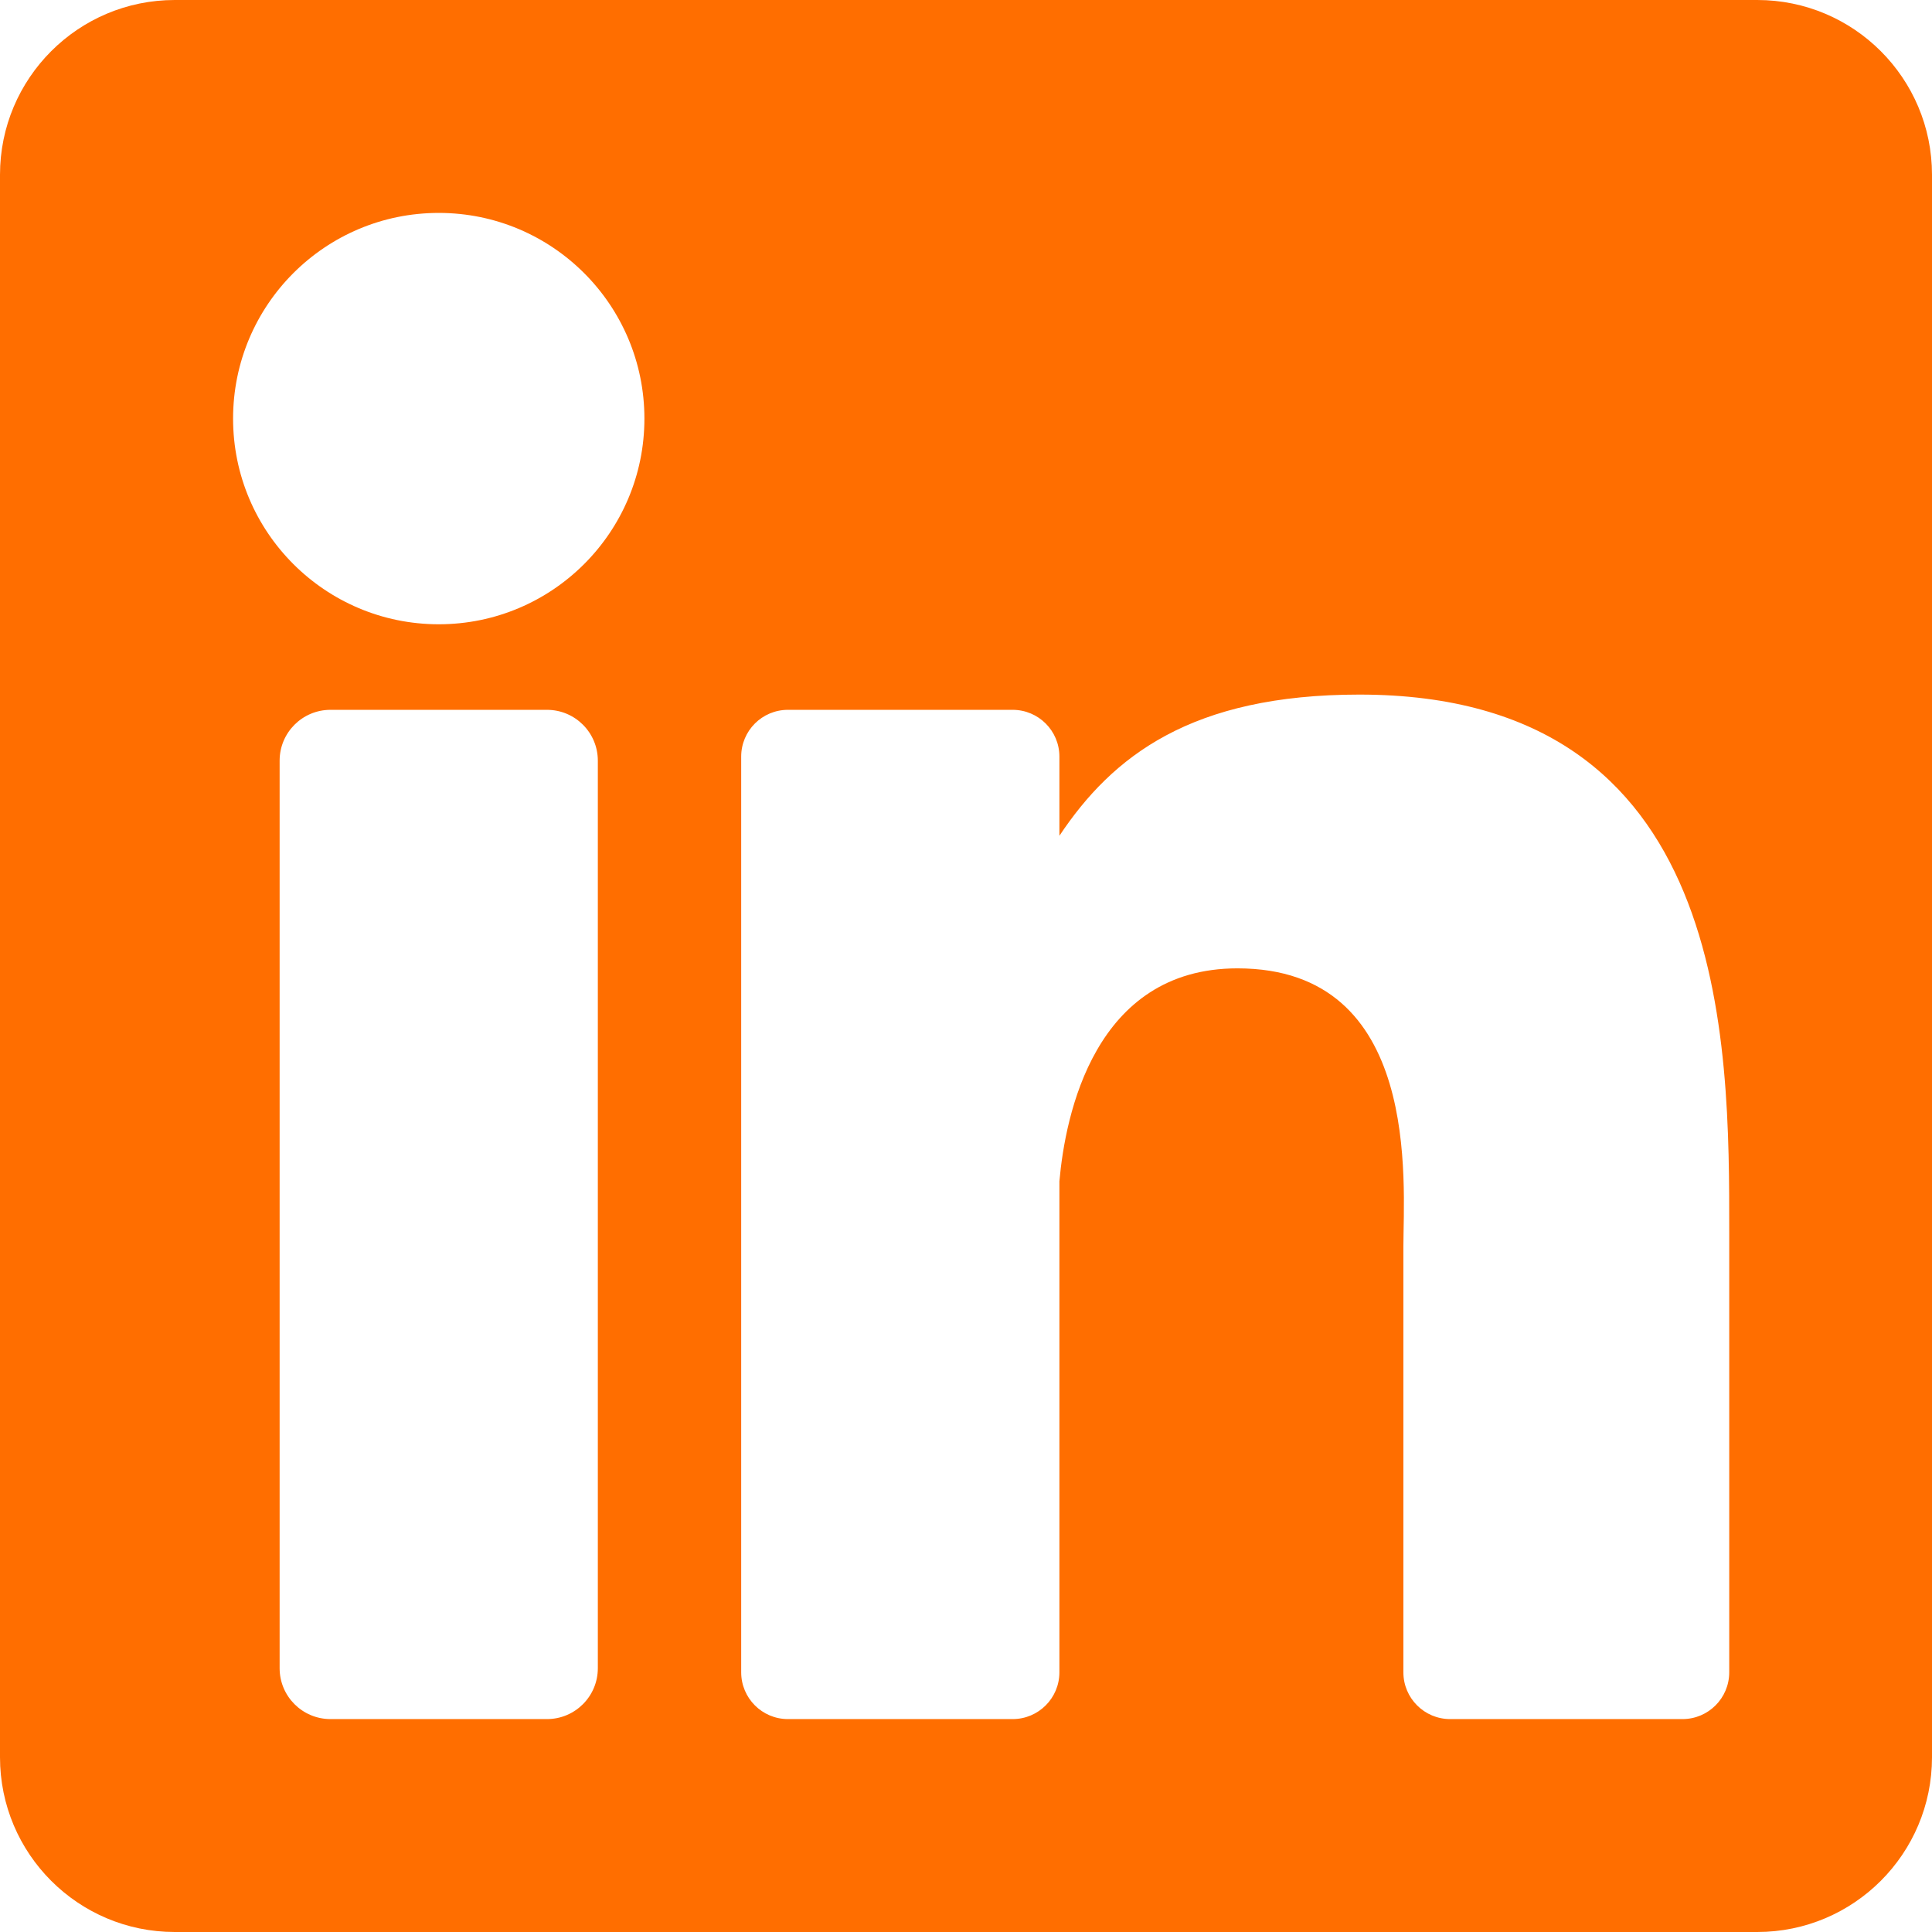 <svg xmlns="http://www.w3.org/2000/svg" fill="none" viewBox="0 0 64 64" height="64" width="64">
<path fill="#FF6E00" d="M58.211 0H5.789C2.592 0 0 2.592 0 5.789V58.211C0 61.408 2.592 64 5.789 64H58.211C61.408 64 64 61.408 64 58.211V5.789C64 2.592 61.408 0 58.211 0ZM19.804 55.262C19.804 56.192 19.05 56.947 18.119 56.947H10.948C10.017 56.947 9.263 56.192 9.263 55.262V25.198C9.263 24.268 10.017 23.514 10.948 23.514H18.119C19.05 23.514 19.804 24.268 19.804 25.198V55.262ZM14.534 20.68C10.771 20.68 7.721 17.629 7.721 13.867C7.721 10.104 10.771 7.053 14.534 7.053C18.297 7.053 21.347 10.104 21.347 13.867C21.347 17.629 18.297 20.68 14.534 20.68ZM57.283 55.398C57.283 56.253 56.59 56.947 55.734 56.947H48.038C47.183 56.947 46.489 56.253 46.489 55.398V41.296C46.489 39.193 47.106 32.078 40.992 32.078C36.249 32.078 35.287 36.948 35.094 39.133V55.398C35.094 56.253 34.401 56.947 33.545 56.947H26.102C25.246 56.947 24.553 56.253 24.553 55.398V25.063C24.553 24.207 25.246 23.514 26.102 23.514H33.545C34.4 23.514 35.094 24.207 35.094 25.063V27.686C36.853 25.046 39.466 23.009 45.031 23.009C57.354 23.009 57.283 34.522 57.283 40.847V55.398Z"></path>
</svg>
